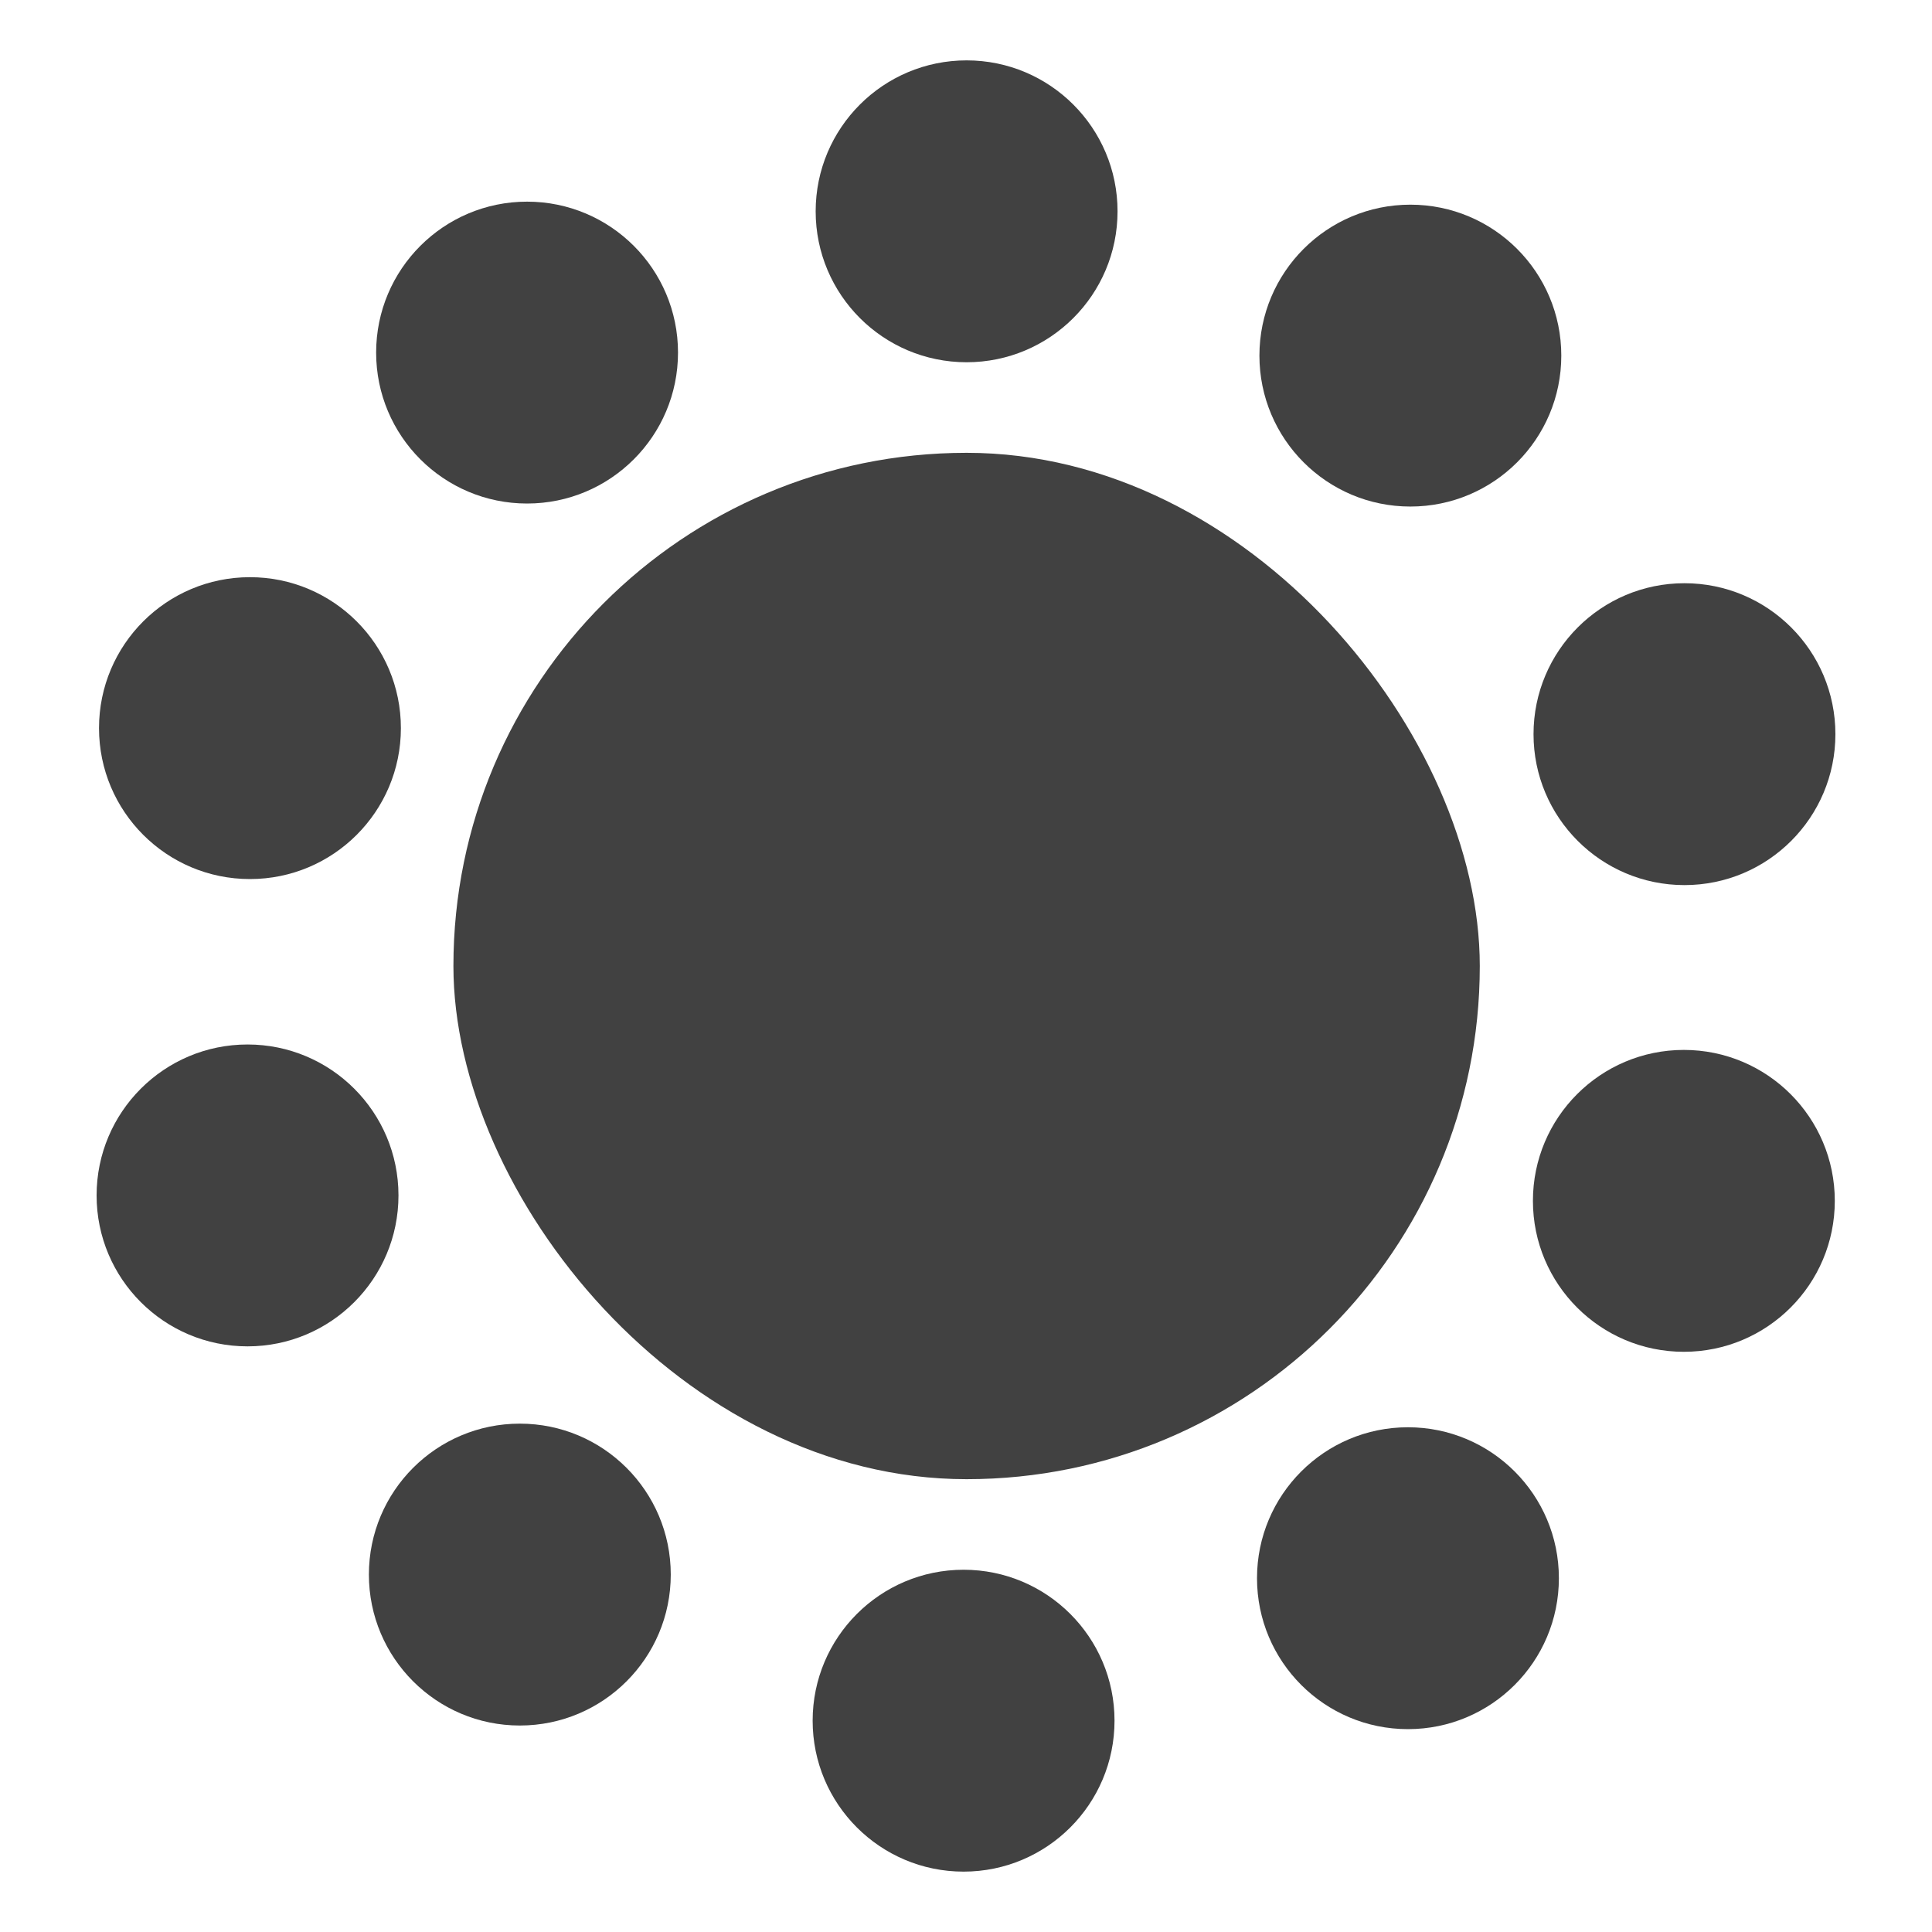 <?xml version="1.0" encoding="utf-8"?><svg id="Ebene_1" data-name="Ebene 1" xmlns="http://www.w3.org/2000/svg" viewBox="0 0 32 32"><defs><style>.cls-1{fill:#414141;}</style></defs><title>icon-bestuhlung-gala</title><circle class="cls-1" cx="16.01" cy="3.5" r="2.5"/><circle class="cls-1" cx="23.36" cy="5.89" r="2.5"/><circle class="cls-1" cx="27.9" cy="12.16" r="2.5"/><circle class="cls-1" cx="27.89" cy="19.89" r="2.5"/><circle class="cls-1" cx="23.32" cy="26.14" r="2.5"/><circle class="cls-1" cx="15.96" cy="28.5" r="2.5"/><circle class="cls-1" cx="8.61" cy="26.08" r="2.5"/><circle class="cls-1" cx="4.1" cy="19.8" r="2.5"/><circle class="cls-1" cx="4.14" cy="12.06" r="2.5"/><circle class="cls-1" cx="8.73" cy="5.84" r="2.5"/><rect class="cls-1" x="7.51" y="7.5" width="17" height="17" rx="8.5"/></svg>